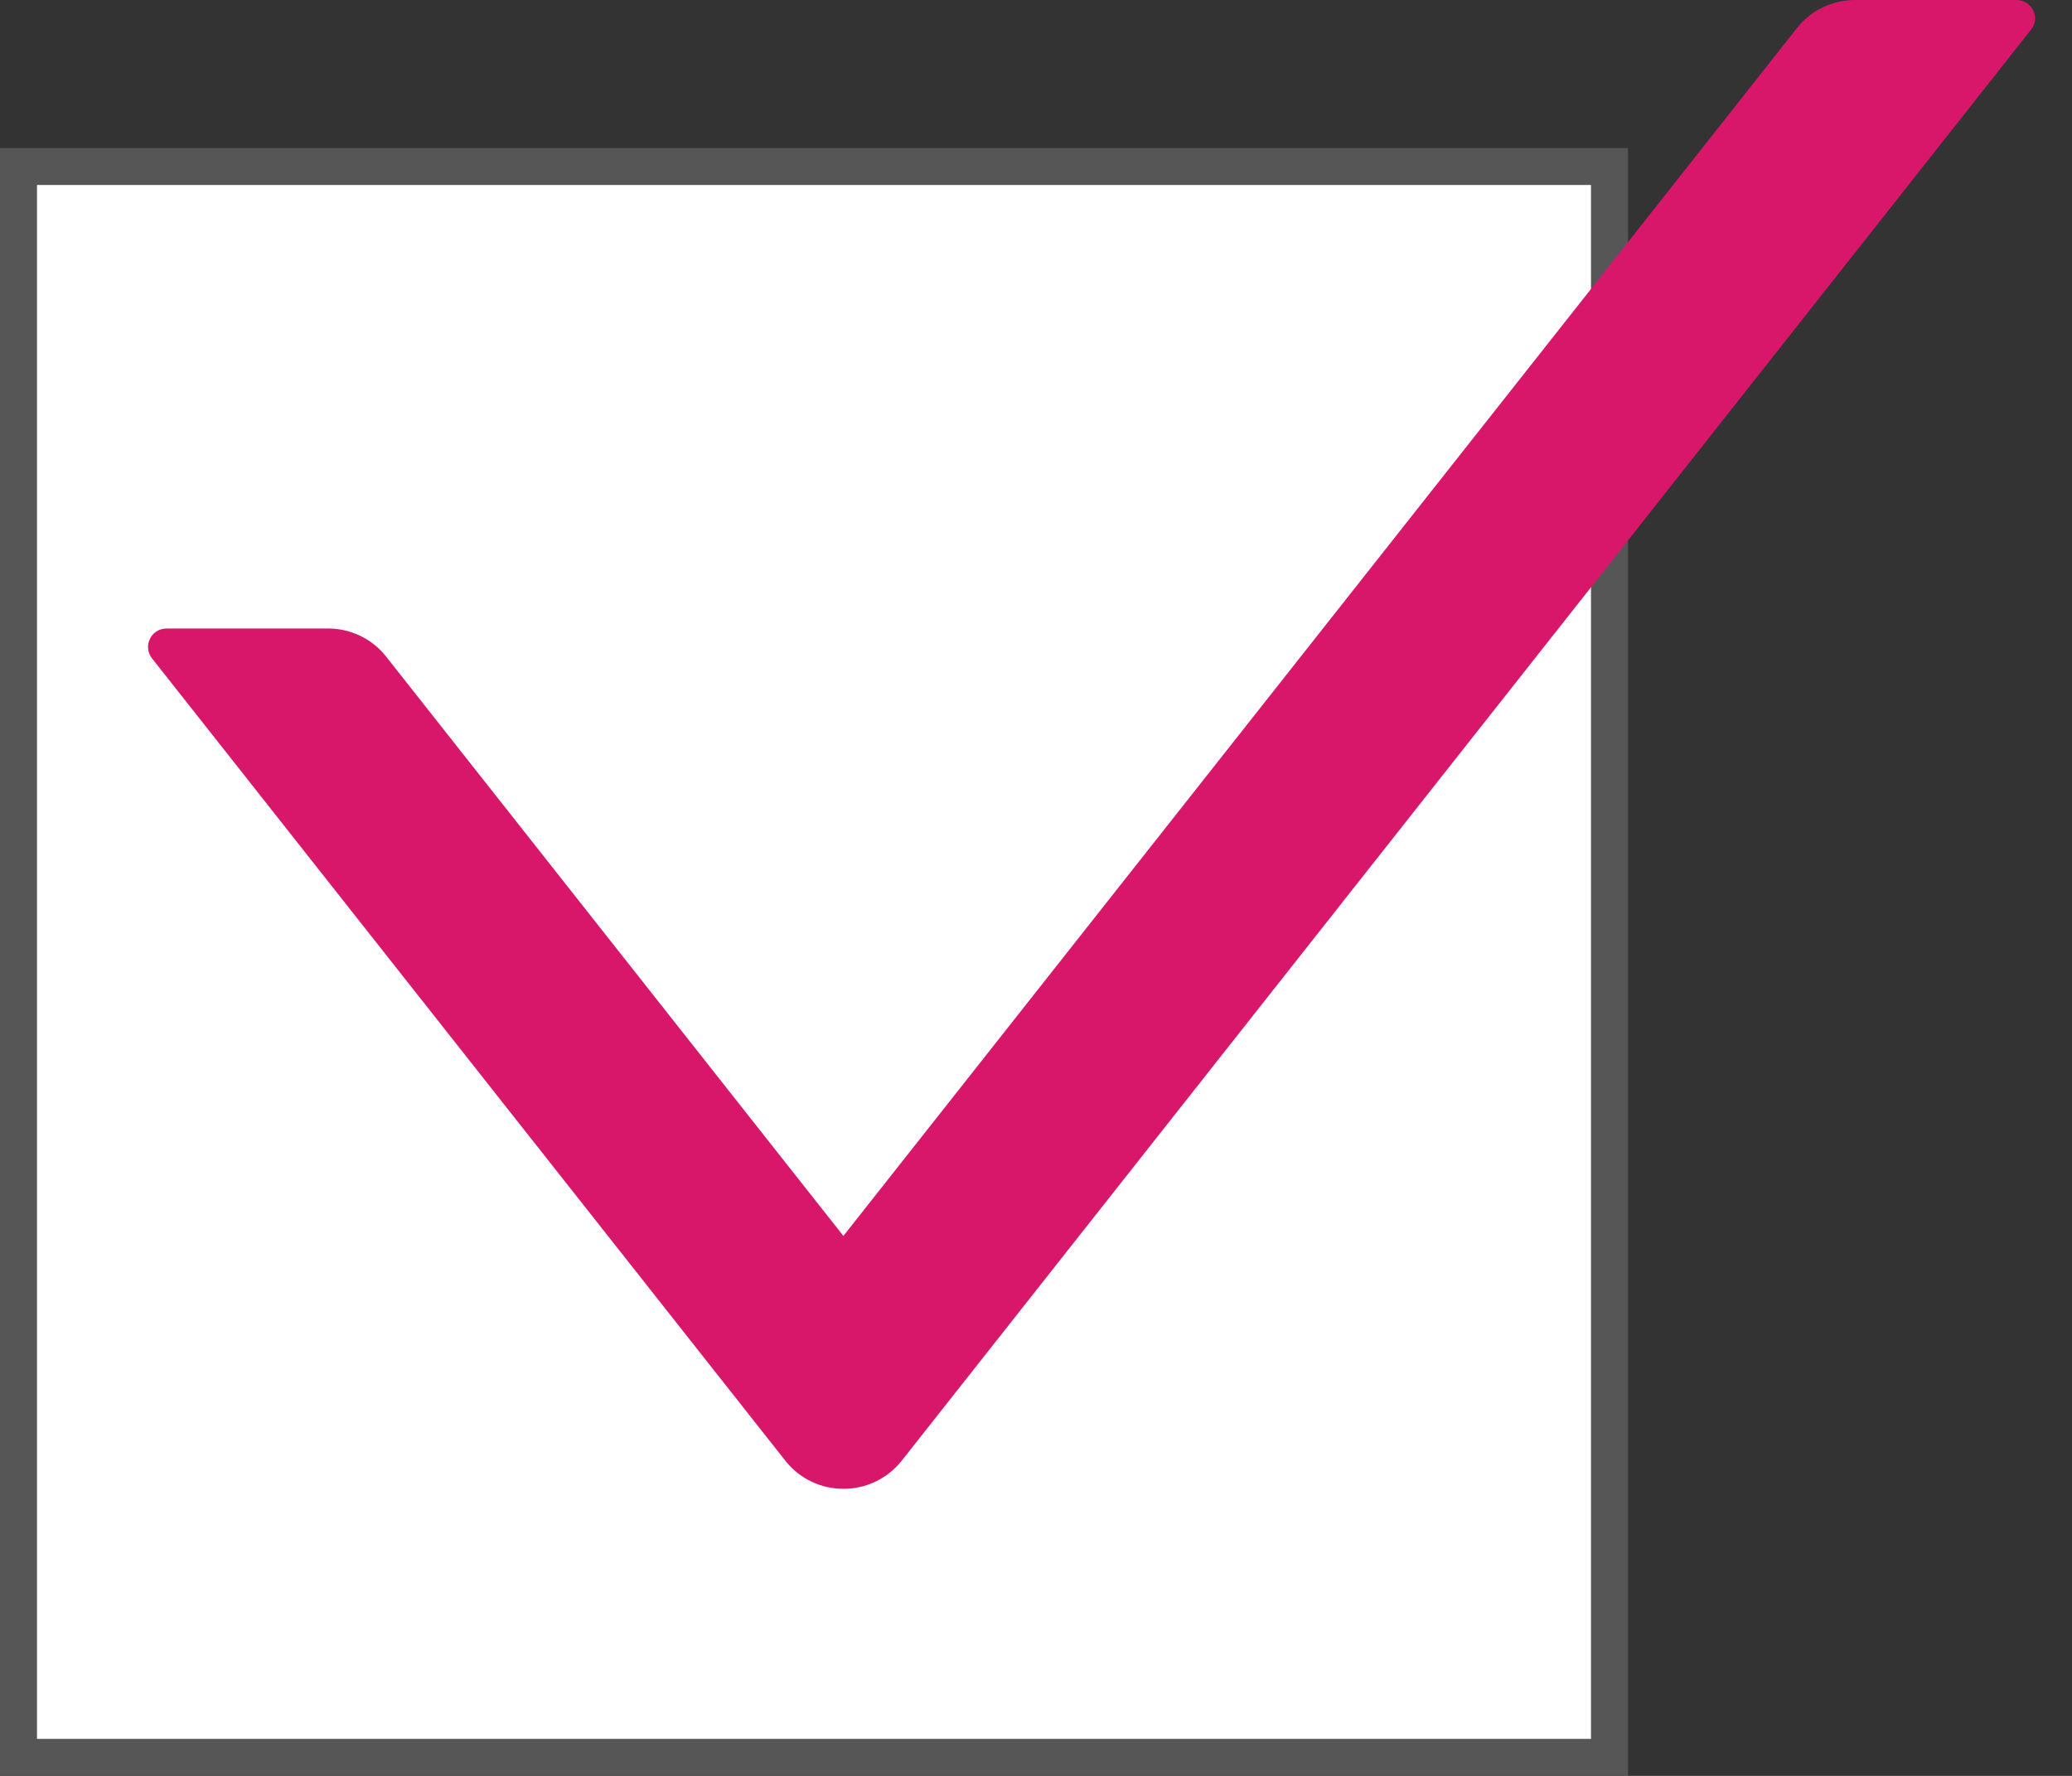 <svg width="28" height="24" viewBox="0 0 28 24" fill="none" xmlns="http://www.w3.org/2000/svg">
<rect x="0" y="0" width="28" height="24" fill="#333333" stroke="none"/>
<rect x="0.25" y="2.25" width="21.5" height="21.5" fill="white" stroke="#565656" stroke-width="0.5"/>
<path d="M27.25 0H25.066C24.76 0 24.469 0.141 24.282 0.381L11.397 16.703L5.219 8.875C5.126 8.756 5.007 8.66 4.871 8.594C4.735 8.528 4.586 8.494 4.435 8.494H2.251C2.041 8.494 1.926 8.734 2.054 8.897L10.613 19.741C11.013 20.247 11.782 20.247 12.185 19.741L27.447 0.4C27.576 0.241 27.46 0 27.25 0Z" fill="#D8176B"/>
</svg>
